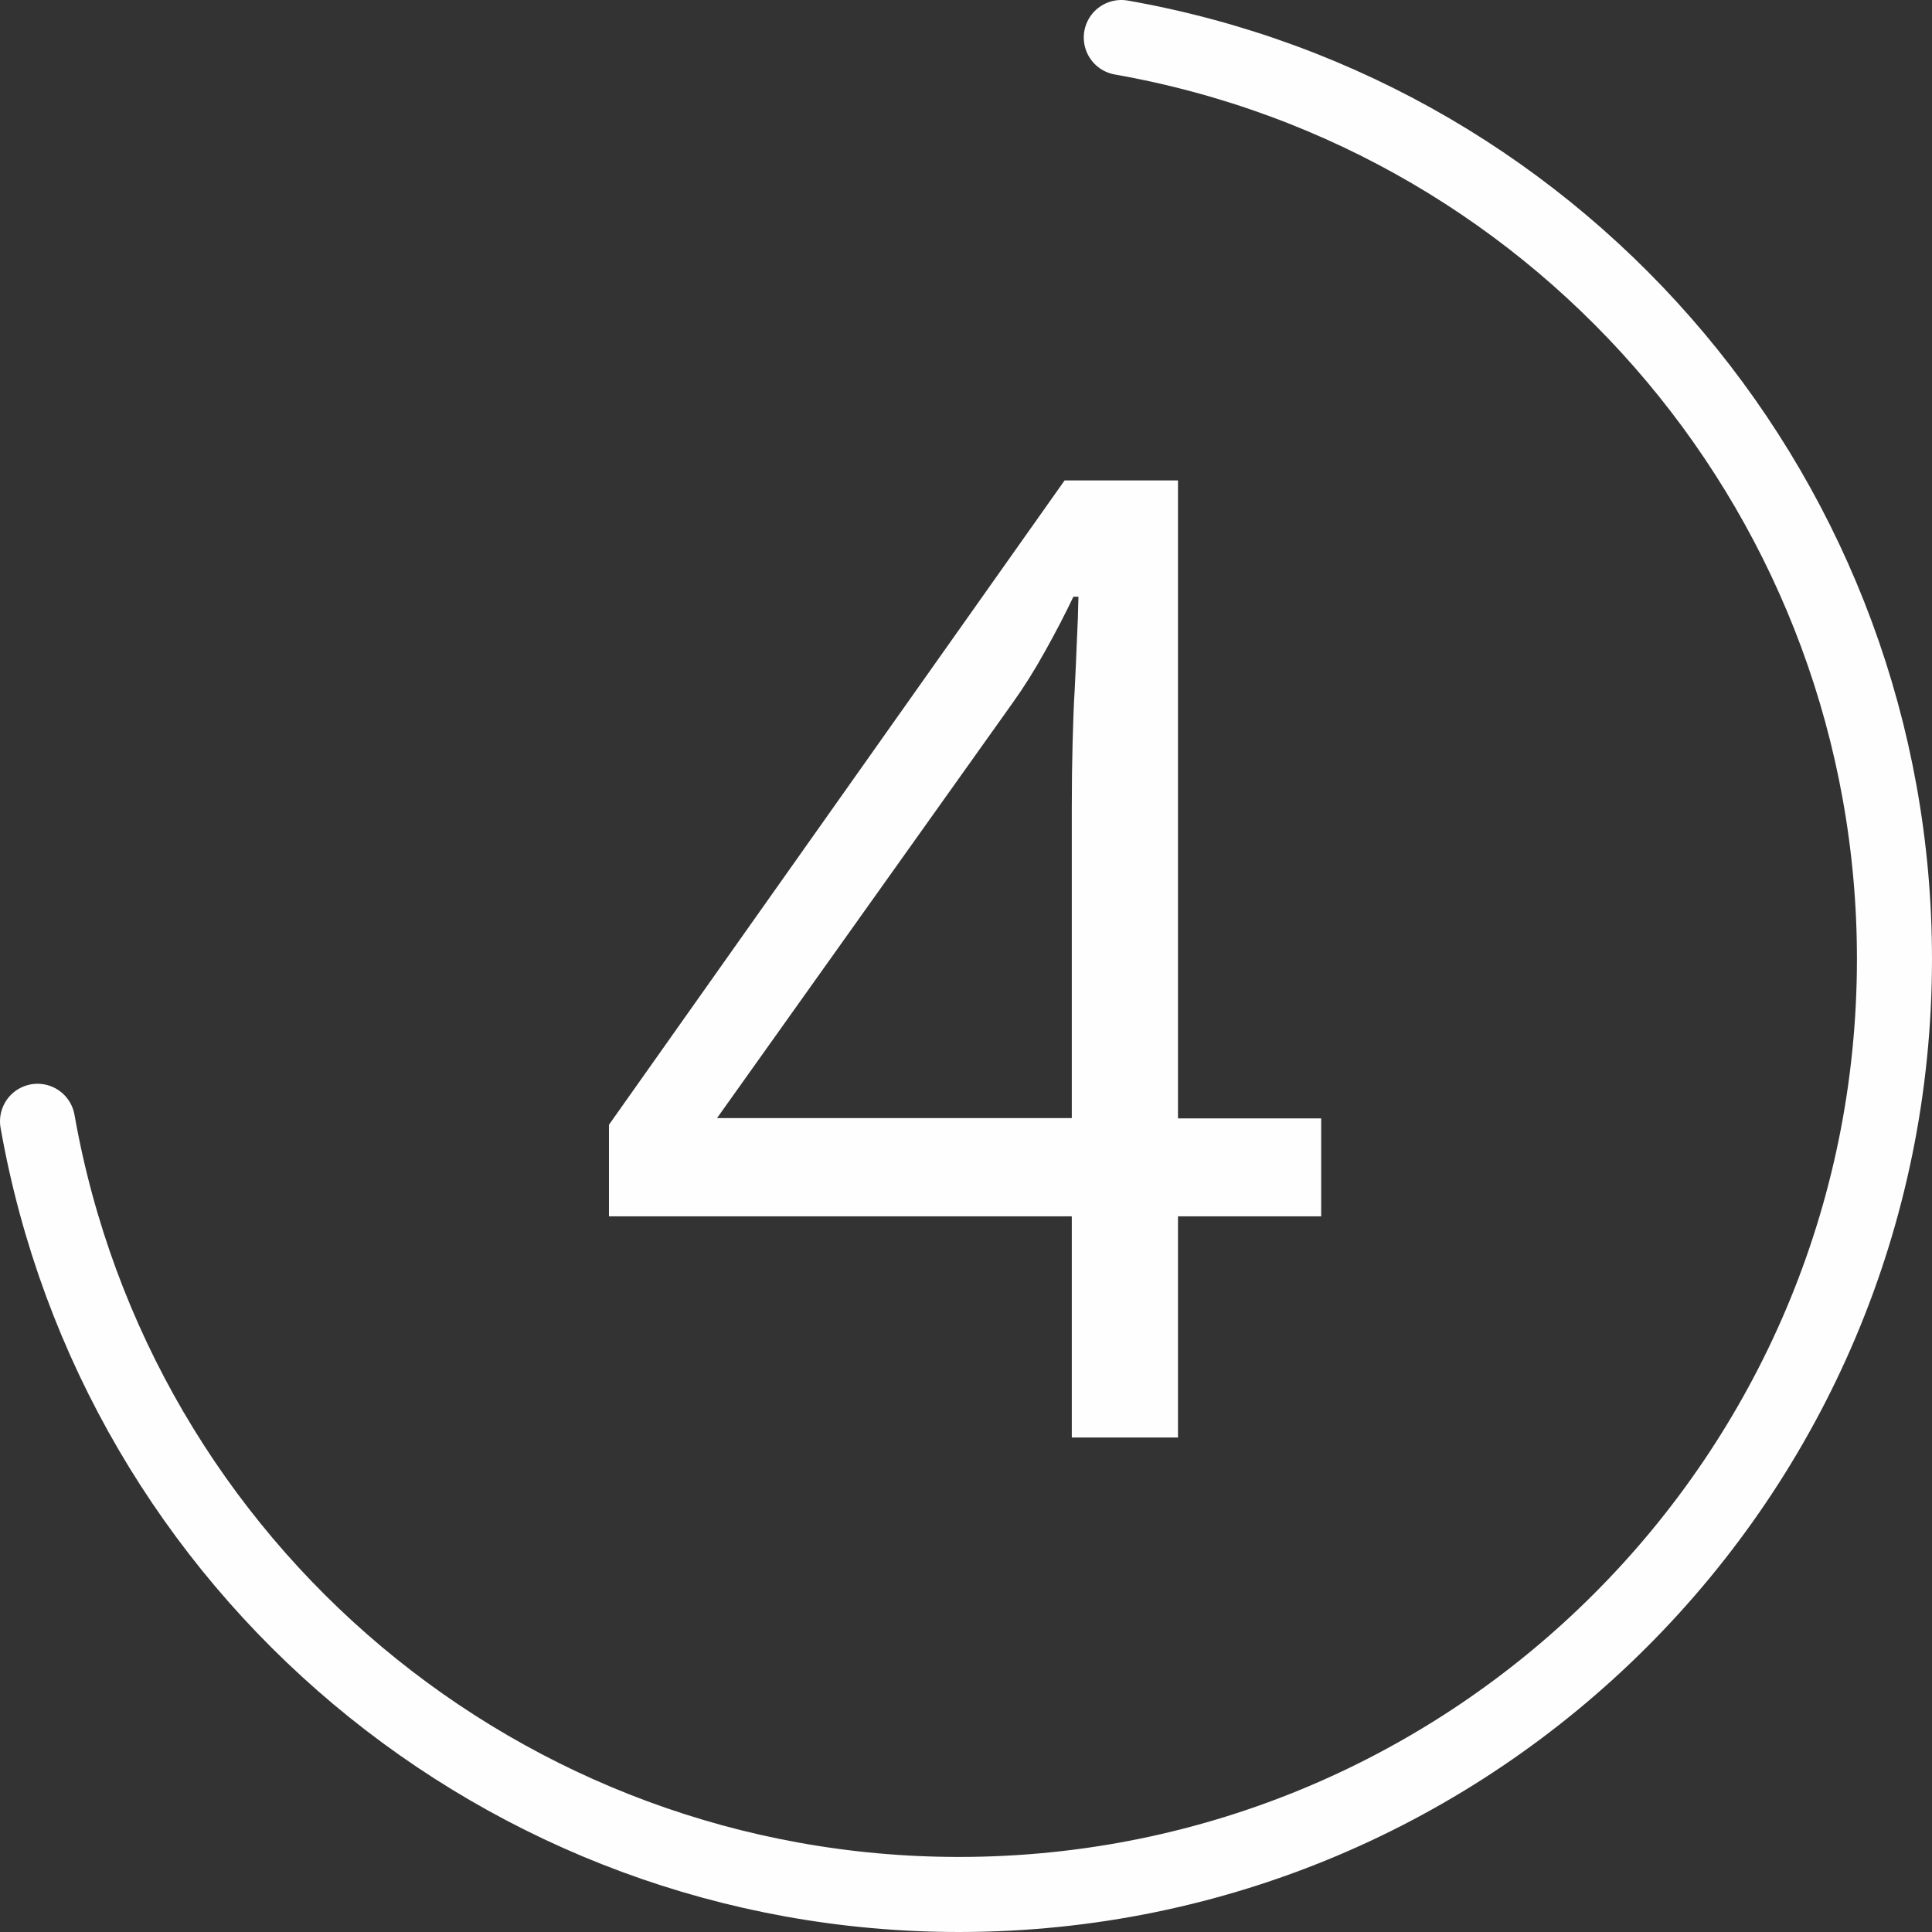 <?xml version="1.0" encoding="UTF-8"?> <!-- Creator: CorelDRAW 2019 (64-Bit) --> <svg xmlns="http://www.w3.org/2000/svg" xmlns:xlink="http://www.w3.org/1999/xlink" xmlns:xodm="http://www.corel.com/coreldraw/odm/2003" xml:space="preserve" width="27.21mm" height="27.21mm" style="shape-rendering:geometricPrecision; text-rendering:geometricPrecision; image-rendering:optimizeQuality; fill-rule:evenodd; clip-rule:evenodd" viewBox="0 0 72.59 72.59"><rect x="0" y="0" width="72.59" height="72.59" fill="#333333" stroke="none"/> <defs> <style type="text/css"> <![CDATA[ .str0 {stroke:#FEFEFE;stroke-width:2.82;stroke-linecap:round;stroke-linejoin:round;stroke-miterlimit:22.926} .fil0 {fill:none} .fil1 {fill:#FEFEFE;fill-rule:nonzero} ]]> </style> </defs> <g id="Слой_x0020_1">  <g id="_2349815109936"> <path class="fil0 str0" d="M42.13 1.41c16.8,2.96 29.05,17.56 29.05,34.62 0,19.41 -15.74,35.15 -35.15,35.15 -17.06,0 -31.65,-12.25 -34.62,-29.05"></path> <path class="fil1" d="M49.64 45.7l-5.38 0 0 8.31 -3.99 0 0 -8.31 -17.39 0 0 -3.44 17.12 -24.21 4.26 0 0 23.97 5.38 0 0 3.69zm-9.37 -3.69l0 -11.66c0,-0.9 0.01,-1.7 0.03,-2.43 0.02,-0.73 0.04,-1.4 0.08,-2.02 0.03,-0.63 0.06,-1.23 0.08,-1.8 0.03,-0.57 0.05,-1.13 0.06,-1.68l-0.19 0c-0.31,0.65 -0.66,1.33 -1.07,2.06 -0.4,0.72 -0.81,1.37 -1.22,1.94l-11.1 15.59 13.33 0z"></path> </g> </g> </svg> 